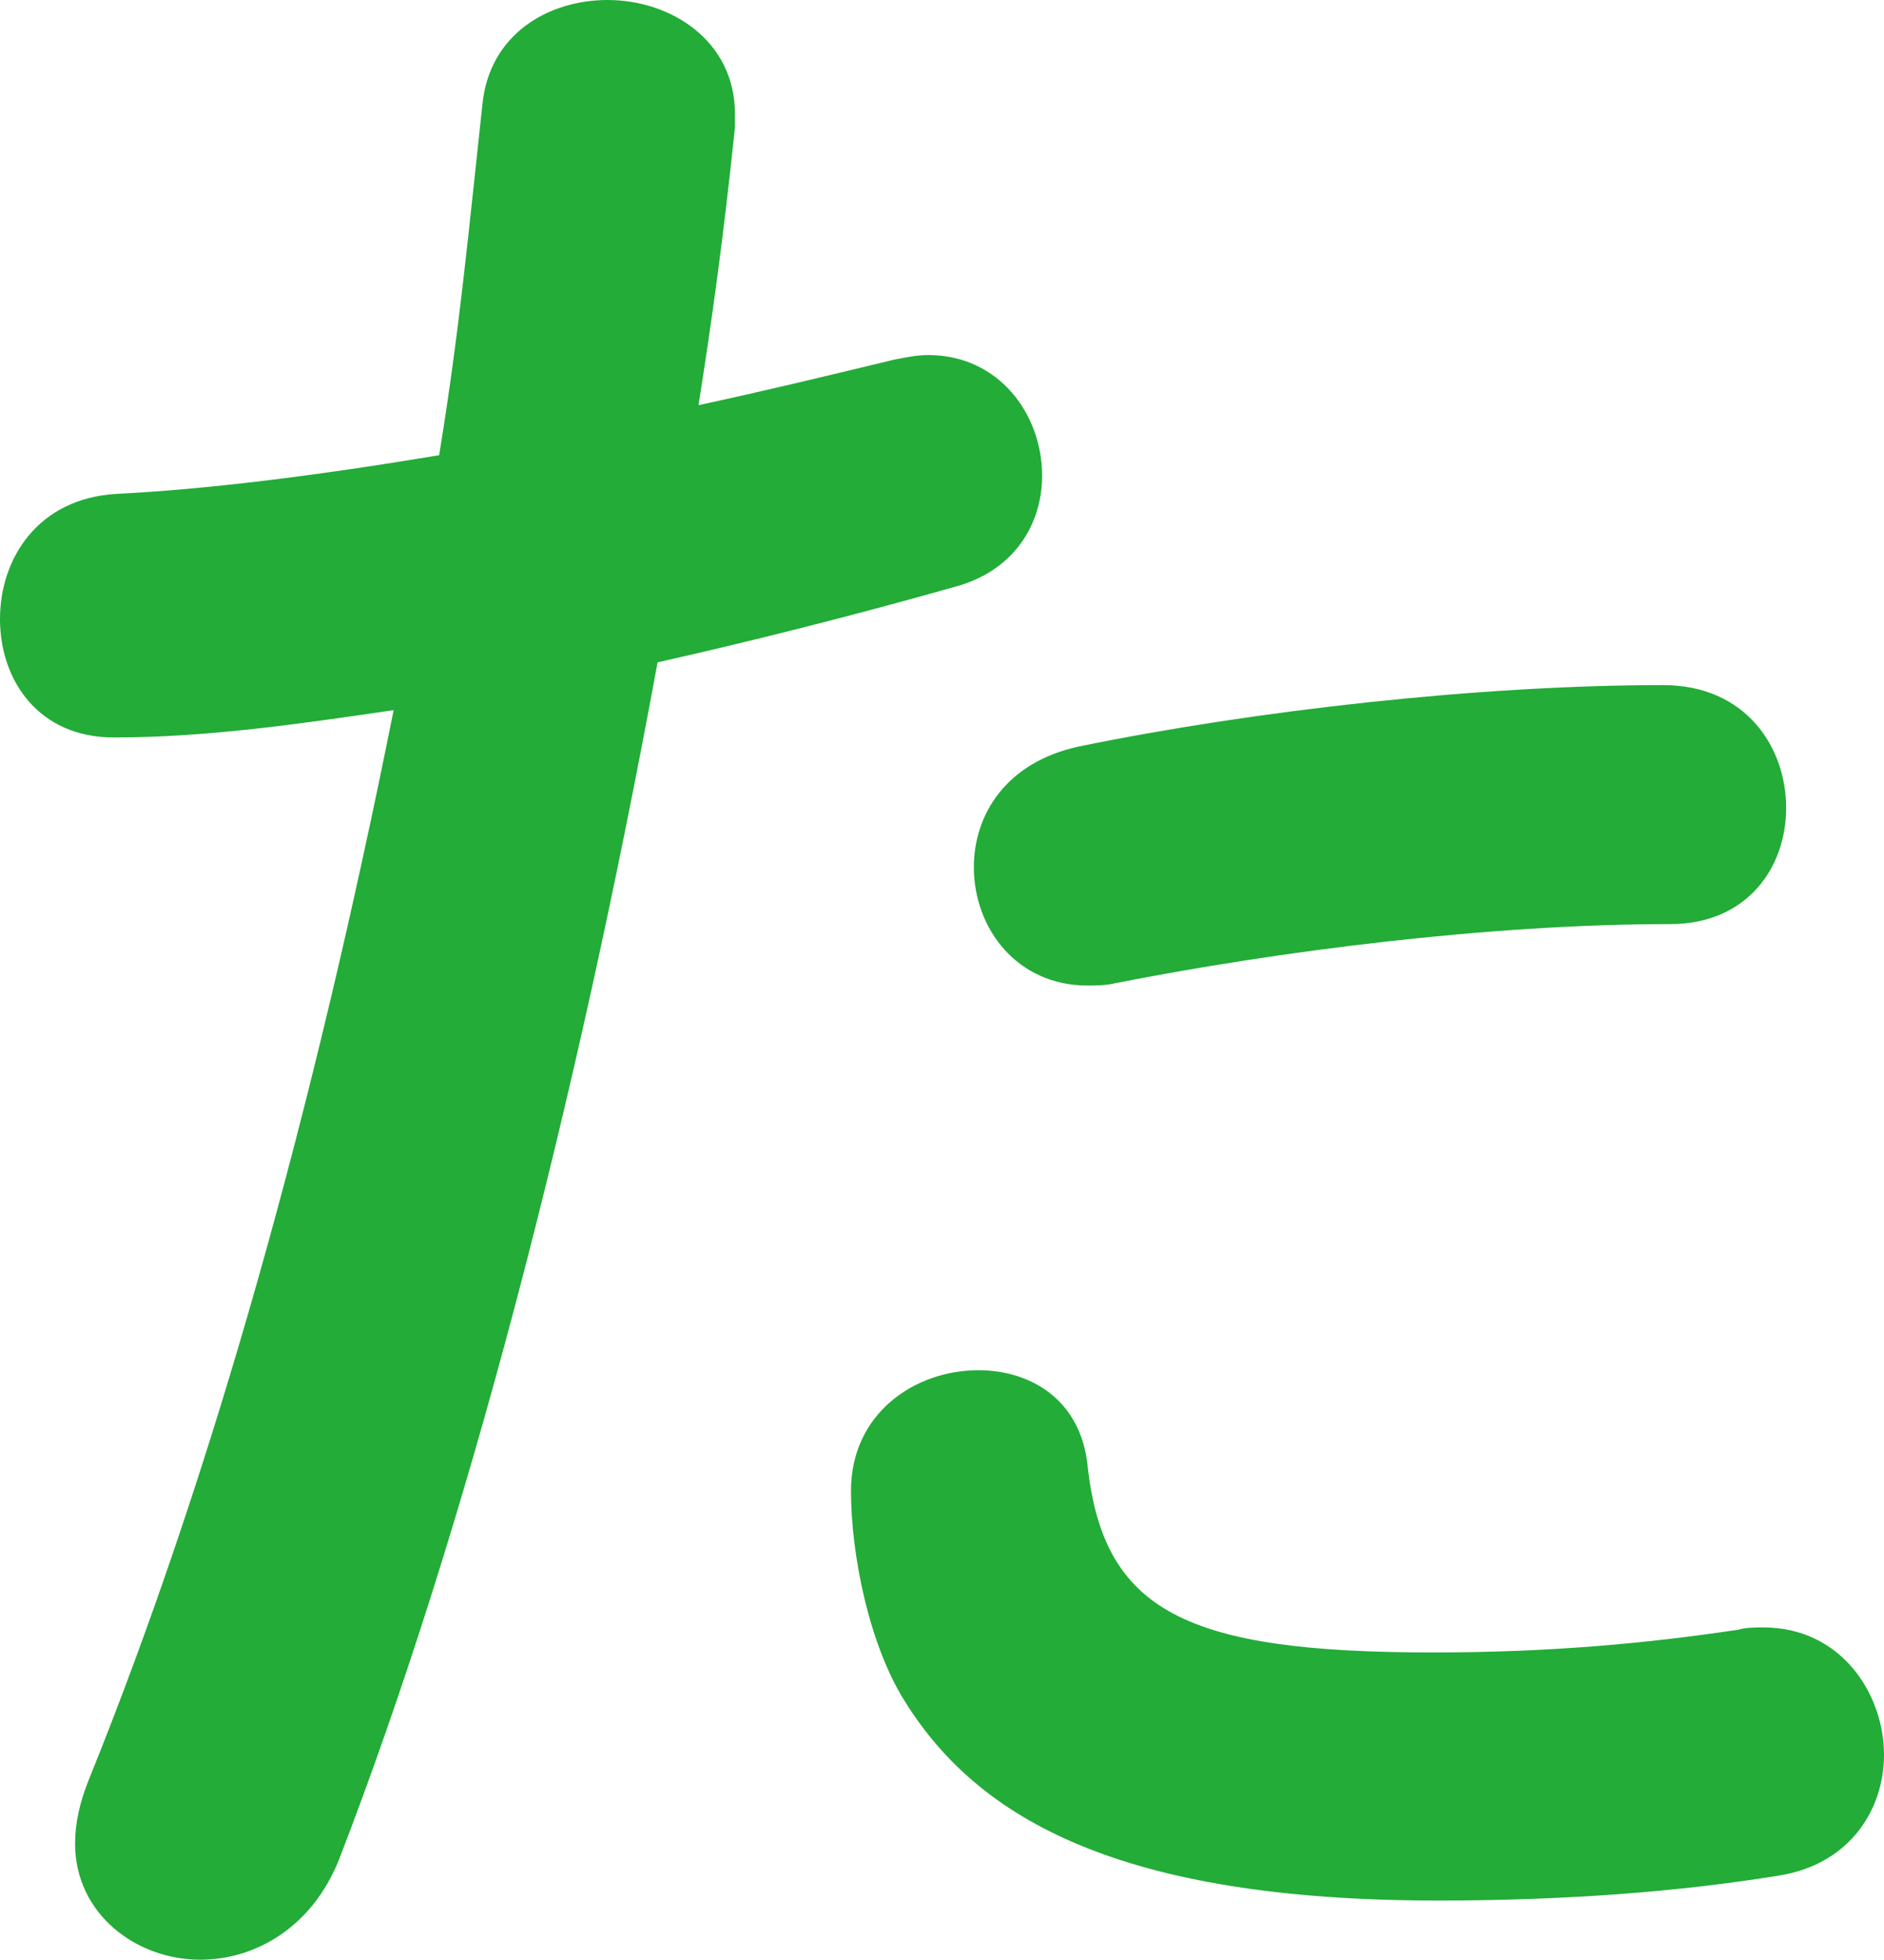 <?xml version="1.0" encoding="utf-8"?>
<!-- Generator: Adobe Illustrator 22.0.1, SVG Export Plug-In . SVG Version: 6.00 Build 0)  -->
<svg version="1.2" baseProfile="tiny" id="レイヤー_1"
	 xmlns="http://www.w3.org/2000/svg" xmlns:xlink="http://www.w3.org/1999/xlink" x="0px" y="0px" viewBox="0 0 24.84 25.83"
	 xml:space="preserve">
<path fill="#23AC38" d="M1.5,9.72C0.51,9.72,0,8.97,0,8.16s0.51-1.59,1.53-1.65C2.73,6.45,4.17,6.27,5.79,6
	c0.27-1.65,0.39-2.97,0.57-4.62C6.45,0.45,7.23,0,8.01,0c0.84,0,1.68,0.54,1.68,1.5v0.18C9.54,3.12,9.39,4.2,9.21,5.34
	c0.84-0.18,1.71-0.39,2.58-0.6c0.15-0.03,0.3-0.06,0.45-0.06c0.93,0,1.5,0.78,1.5,1.59c0,0.63-0.36,1.26-1.17,1.47
	c-1.38,0.39-2.7,0.72-3.9,0.99c-1.08,5.88-2.52,11.43-4.2,15.78c-0.36,0.9-1.11,1.32-1.83,1.32c-0.84,0-1.65-0.6-1.65-1.53
	c0-0.27,0.06-0.54,0.18-0.84c1.65-4.08,2.97-8.85,4.02-14.1C3.96,9.54,2.73,9.72,1.5,9.72z M12.9,18.06c0.69,0,1.35,0.39,1.44,1.26
	c0.21,1.92,1.29,2.46,4.56,2.46c1.53,0,2.82-0.12,4.02-0.3c0.09-0.03,0.24-0.03,0.33-0.03c1.02,0,1.59,0.87,1.59,1.68
	c0,0.72-0.45,1.44-1.38,1.59c-1.29,0.21-2.79,0.33-4.5,0.33c-4.2,0-6.06-1.08-7.02-2.61c-0.48-0.75-0.72-1.95-0.72-2.79
	C11.22,18.63,12.06,18.06,12.9,18.06z M21.93,9.03c1.08,0,1.62,0.81,1.62,1.62c0,0.78-0.51,1.53-1.53,1.53
	c-2.4,0-5.19,0.36-7.32,0.78c-0.12,0.03-0.27,0.03-0.36,0.03c-0.93,0-1.5-0.75-1.5-1.56c0-0.69,0.42-1.38,1.38-1.59
	C16.56,9.36,19.53,9.03,21.93,9.03z"/>
</svg>
